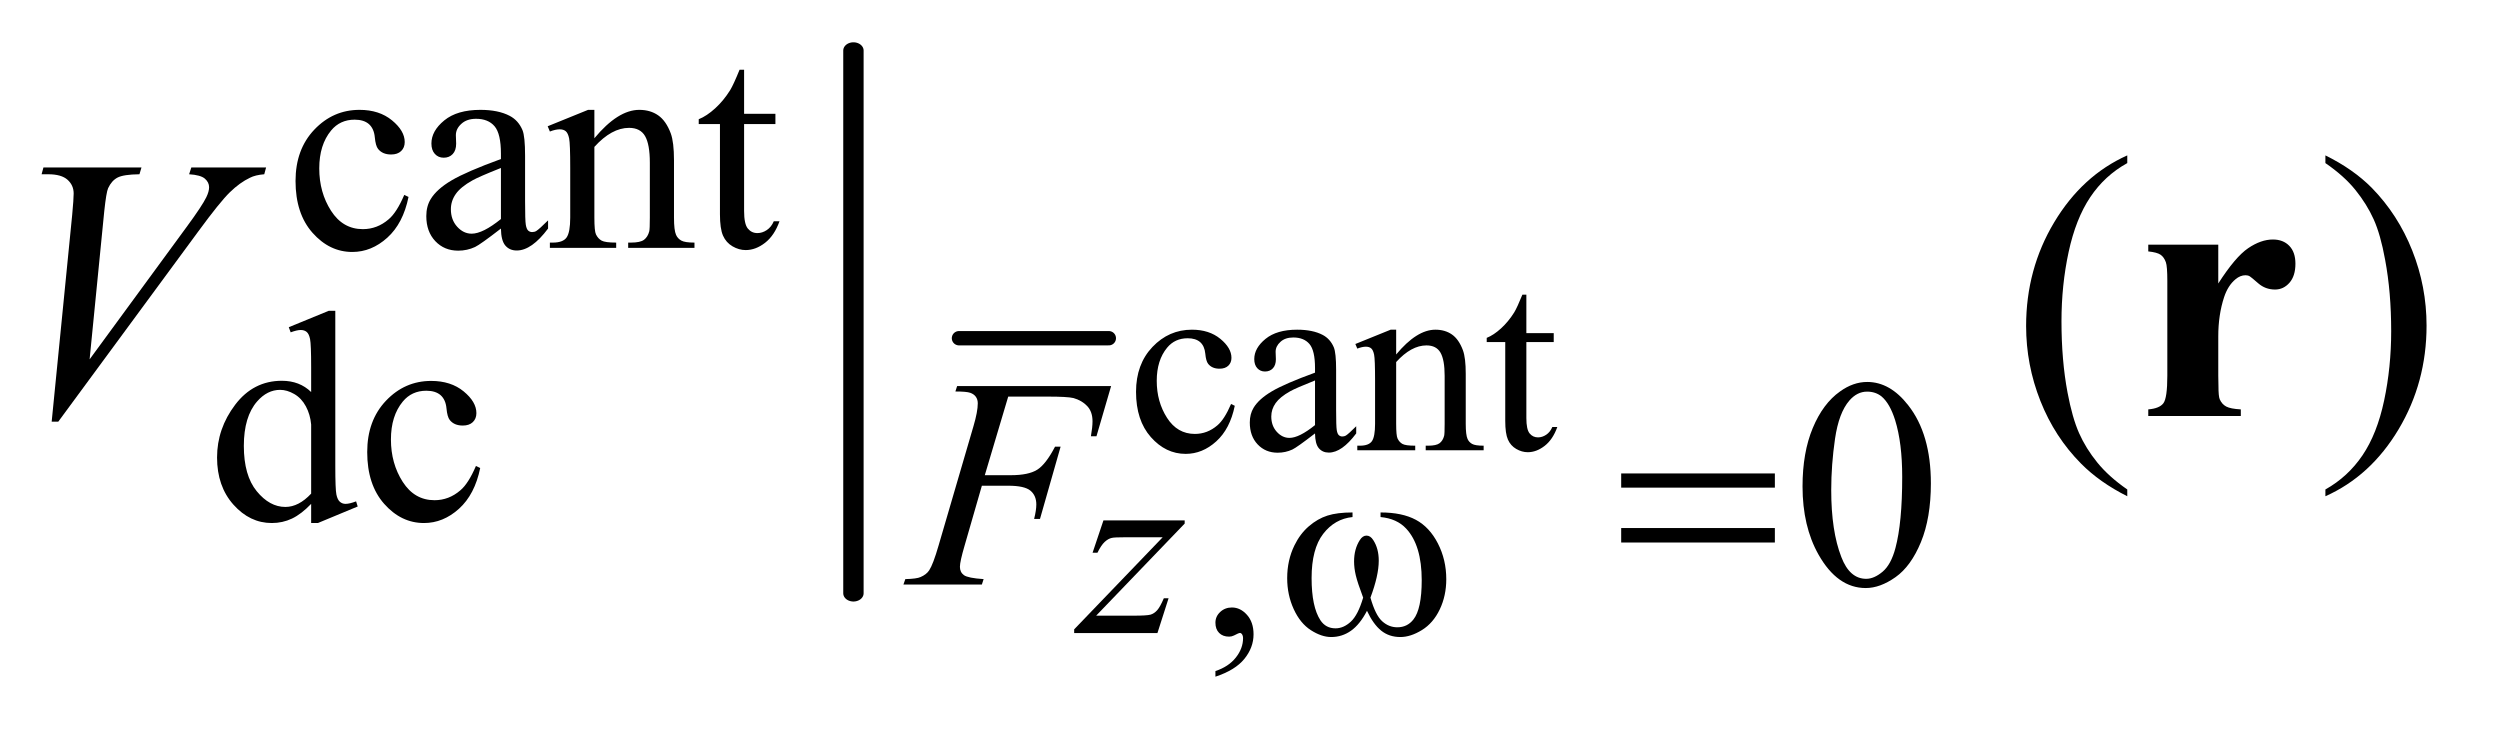 <?xml version="1.0" encoding="UTF-8"?>
<!DOCTYPE svg PUBLIC '-//W3C//DTD SVG 1.0//EN'
          'http://www.w3.org/TR/2001/REC-SVG-20010904/DTD/svg10.dtd'>
<svg stroke-dasharray="none" shape-rendering="auto" xmlns="http://www.w3.org/2000/svg" font-family="'Dialog'" text-rendering="auto" width="94" fill-opacity="1" color-interpolation="auto" color-rendering="auto" preserveAspectRatio="xMidYMid meet" font-size="12px" viewBox="0 0 94 28" fill="black" xmlns:xlink="http://www.w3.org/1999/xlink" stroke="black" image-rendering="auto" stroke-miterlimit="10" stroke-linecap="square" stroke-linejoin="miter" font-style="normal" stroke-width="1" height="28" stroke-dashoffset="0" font-weight="normal" stroke-opacity="1"
><!--Generated by the Batik Graphics2D SVG Generator--><defs id="genericDefs"
  /><g
  ><defs id="defs1"
    ><clipPath clipPathUnits="userSpaceOnUse" id="clipPath1"
      ><path d="M1.153 3.01 L60.252 3.01 L60.252 20.232 L1.153 20.232 L1.153 3.01 Z"
      /></clipPath
      ><clipPath clipPathUnits="userSpaceOnUse" id="clipPath2"
      ><path d="M36.949 36.977 L36.949 729.062 L1931.145 729.062 L1931.145 36.977 Z"
      /></clipPath
      ><clipPath clipPathUnits="userSpaceOnUse" id="clipPath3"
      ><path d="M36.949 96.473 L36.949 648.472 L1931.145 648.472 L1931.145 96.473 Z"
      /></clipPath
      ><clipPath clipPathUnits="userSpaceOnUse" id="clipPath4"
      ><path d="M38.015 182.859 L38.015 734.858 L1932.211 734.858 L1932.211 182.859 Z"
      /></clipPath
      ><clipPath clipPathUnits="userSpaceOnUse" id="clipPath5"
      ><path d="M38.015 209.521 L38.015 761.52 L1932.211 761.52 L1932.211 209.521 Z"
      /></clipPath
    ></defs
    ><g stroke-width="15.676" transform="scale(1.576,1.576) translate(-1.153,-3.01) matrix(0.031,0,0,0.025,0,2.09)" stroke-linejoin="round" stroke-linecap="round"
    ><line y2="603" fill="none" x1="694" clip-path="url(#clipPath2)" x2="694" y1="85"
    /></g
    ><g transform="matrix(0.049,0,0,0.049,-1.817,-4.743)"
    ><path d="M350.562 247.922 Q346.406 268.25 334.273 279.195 Q322.141 290.141 307.438 290.141 Q289.922 290.141 276.891 275.43 Q263.859 260.719 263.859 235.672 Q263.859 211.422 278.289 196.258 Q292.719 181.094 312.938 181.094 Q328.094 181.094 337.867 189.125 Q347.641 197.156 347.641 205.797 Q347.641 210.078 344.891 212.711 Q342.141 215.344 337.203 215.344 Q330.578 215.344 327.203 211.078 Q325.297 208.719 324.68 202.094 Q324.062 195.469 320.125 191.984 Q316.203 188.625 309.234 188.625 Q298 188.625 291.156 196.938 Q282.062 207.938 282.062 226.016 Q282.062 244.438 291.102 258.531 Q300.141 272.625 315.516 272.625 Q326.531 272.625 335.281 265.094 Q341.469 259.938 347.297 246.344 L350.562 247.922 ZM421.469 272.172 Q405.641 284.422 401.594 286.328 Q395.531 289.141 388.688 289.141 Q378.016 289.141 371.109 281.836 Q364.203 274.531 364.203 262.625 Q364.203 255.109 367.562 249.609 Q372.172 241.969 383.57 235.227 Q394.969 228.484 421.469 218.828 L421.469 214.781 Q421.469 199.406 416.586 193.68 Q411.703 187.953 402.375 187.953 Q395.312 187.953 391.156 191.766 Q386.891 195.578 386.891 200.531 L387.109 207.031 Q387.109 212.203 384.469 215.008 Q381.828 217.812 377.562 217.812 Q373.406 217.812 370.766 214.898 Q368.125 211.984 368.125 206.922 Q368.125 197.266 378.008 189.18 Q387.891 181.094 405.75 181.094 Q419.453 181.094 428.219 185.703 Q434.844 189.188 437.984 196.594 Q440 201.422 440 216.359 L440 251.281 Q440 266 440.562 269.312 Q441.125 272.625 442.414 273.75 Q443.703 274.875 445.391 274.875 Q447.188 274.875 448.547 274.078 Q450.891 272.625 457.641 265.891 L457.641 272.172 Q445.062 289.016 433.609 289.016 Q428.094 289.016 424.844 285.203 Q421.594 281.391 421.469 272.172 ZM421.469 264.875 L421.469 225.688 Q404.516 232.422 399.578 235.234 Q390.703 240.172 386.883 245.562 Q383.062 250.953 383.062 257.344 Q383.062 265.438 387.891 270.773 Q392.719 276.109 399.016 276.109 Q407.547 276.109 421.469 264.875 ZM493.172 202.891 Q511.25 181.094 527.656 181.094 Q536.078 181.094 542.141 185.305 Q548.203 189.516 551.797 199.172 Q554.266 205.922 554.266 219.844 L554.266 263.75 Q554.266 273.516 555.844 277 Q557.078 279.812 559.828 281.383 Q562.578 282.953 569.984 282.953 L569.984 287 L519.109 287 L519.109 282.953 L521.25 282.953 Q528.438 282.953 531.305 280.766 Q534.172 278.578 535.281 274.312 Q535.734 272.625 535.734 263.75 L535.734 221.641 Q535.734 207.594 532.086 201.25 Q528.438 194.906 519.797 194.906 Q506.422 194.906 493.172 209.516 L493.172 263.75 Q493.172 274.203 494.406 276.672 Q495.984 279.922 498.734 281.438 Q501.484 282.953 509.906 282.953 L509.906 287 L459.031 287 L459.031 282.953 L461.281 282.953 Q469.141 282.953 471.891 278.969 Q474.641 274.984 474.641 263.75 L474.641 225.562 Q474.641 207.031 473.797 202.992 Q472.953 198.953 471.219 197.492 Q469.484 196.031 466.562 196.031 Q463.406 196.031 459.031 197.719 L457.344 193.672 L488.344 181.094 L493.172 181.094 L493.172 202.891 ZM608.062 150.328 L608.062 184.125 L632.094 184.125 L632.094 191.984 L608.062 191.984 L608.062 258.703 Q608.062 268.688 610.922 272.172 Q613.781 275.656 618.281 275.656 Q621.984 275.656 625.469 273.352 Q628.953 271.047 630.859 266.562 L635.234 266.562 Q631.313 277.562 624.125 283.125 Q616.938 288.688 609.297 288.688 Q604.125 288.688 599.188 285.82 Q594.25 282.953 591.891 277.617 Q589.531 272.281 589.531 261.172 L589.531 191.984 L573.25 191.984 L573.25 188.281 Q579.422 185.812 585.883 179.914 Q592.344 174.016 597.391 165.938 Q599.969 161.672 604.578 150.328 L608.063 150.328 Z" stroke="none" clip-path="url(#clipPath3)"
    /></g
    ><g transform="matrix(0.049,0,0,0.049,-1.817,-4.743)"
    ><path d="M275.844 483.438 Q268.328 491.297 261.141 494.719 Q253.953 498.141 245.641 498.141 Q228.797 498.141 216.219 484.047 Q203.641 469.953 203.641 447.828 Q203.641 425.703 217.562 407.344 Q231.484 388.984 253.391 388.984 Q266.984 388.984 275.844 397.625 L275.844 378.656 Q275.844 361.016 275.008 356.977 Q274.172 352.938 272.375 351.477 Q270.578 350.016 267.875 350.016 Q264.953 350.016 260.125 351.812 L258.672 347.875 L289.328 335.297 L294.375 335.297 L294.375 454.234 Q294.375 472.312 295.219 476.297 Q296.062 480.281 297.914 481.859 Q299.766 483.438 302.234 483.438 Q305.266 483.438 310.328 481.516 L311.562 485.453 L281.016 498.141 L275.844 498.141 L275.844 483.438 ZM275.844 475.578 L275.844 422.562 Q275.172 414.922 271.805 408.633 Q268.438 402.344 262.875 399.148 Q257.312 395.953 252.047 395.953 Q242.156 395.953 234.406 404.812 Q224.188 416.5 224.188 438.953 Q224.188 461.641 234.07 473.719 Q243.953 485.797 256.078 485.797 Q266.297 485.797 275.844 475.578 ZM405.562 455.922 Q401.406 476.25 389.273 487.195 Q377.141 498.141 362.438 498.141 Q344.922 498.141 331.891 483.43 Q318.859 468.719 318.859 443.672 Q318.859 419.422 333.289 404.258 Q347.719 389.094 367.938 389.094 Q383.094 389.094 392.867 397.125 Q402.641 405.156 402.641 413.797 Q402.641 418.078 399.891 420.711 Q397.141 423.344 392.203 423.344 Q385.578 423.344 382.203 419.078 Q380.297 416.719 379.68 410.094 Q379.062 403.469 375.125 399.984 Q371.203 396.625 364.234 396.625 Q353 396.625 346.156 404.938 Q337.062 415.938 337.062 434.016 Q337.062 452.438 346.102 466.531 Q355.141 480.625 370.516 480.625 Q381.531 480.625 390.281 473.094 Q396.469 467.938 402.297 454.344 L405.562 455.922 Z" stroke="none" clip-path="url(#clipPath3)"
    /></g
    ><g transform="matrix(0.049,0,0,0.049,-1.817,-4.743)"
    ><path d="M1669.438 472.391 L1669.438 477.594 Q1648.203 466.906 1634 452.562 Q1613.75 432.172 1602.781 404.469 Q1591.812 376.766 1591.812 346.953 Q1591.812 303.359 1613.328 267.43 Q1634.844 231.5 1669.438 216.031 L1669.438 221.938 Q1652.141 231.5 1641.031 248.094 Q1629.922 264.688 1624.438 290.141 Q1618.953 315.594 1618.953 343.297 Q1618.953 373.391 1623.594 398 Q1627.25 417.406 1632.453 429.148 Q1637.656 440.891 1646.445 451.719 Q1655.234 462.547 1669.438 472.391 ZM1821.469 221.938 L1821.469 216.031 Q1842.844 226.578 1857.047 240.922 Q1877.156 261.453 1888.125 289.086 Q1899.094 316.719 1899.094 346.672 Q1899.094 390.266 1877.648 426.195 Q1856.203 462.125 1821.469 477.594 L1821.469 472.391 Q1838.765 462.688 1849.945 446.164 Q1861.125 429.641 1866.539 404.117 Q1871.953 378.594 1871.953 350.891 Q1871.953 320.938 1867.312 296.188 Q1863.797 276.781 1858.523 265.109 Q1853.25 253.438 1844.531 242.609 Q1835.812 231.781 1821.469 221.938 Z" stroke="none" clip-path="url(#clipPath3)"
    /></g
    ><g transform="matrix(0.049,0,0,0.049,-1.817,-4.743)"
    ><path d="M76.734 420.359 L92.484 261.594 Q93.609 249.5 93.609 245.281 Q93.609 238.953 88.898 234.734 Q84.188 230.516 74.062 230.516 L69 230.516 L70.406 225.312 L145.641 225.312 L144.094 230.516 Q131.859 230.656 127.289 233.047 Q122.719 235.438 120.047 241.203 Q118.641 244.297 117.094 258.781 L105.844 372.547 L180.234 271.016 Q192.328 254.562 195.422 248.094 Q197.531 243.734 197.531 240.5 Q197.531 236.703 194.297 233.891 Q191.062 231.078 182.203 230.516 L183.891 225.312 L241.266 225.312 L239.859 230.516 Q232.969 231.078 228.891 233.188 Q221.156 236.844 213.492 244.297 Q205.828 251.75 189.234 274.391 L81.797 420.359 L76.734 420.359 Z" stroke="none" clip-path="url(#clipPath3)"
    /></g
    ><g stroke-width="11" transform="matrix(0.049,0,0,0.049,-1.869,-8.99)" stroke-linejoin="round" stroke-linecap="round"
    ><line y2="443" fill="none" x1="774" clip-path="url(#clipPath4)" x2="889" y1="443"
    /></g
    ><g transform="matrix(0.049,0,0,0.049,-1.869,-8.99)"
    ><path d="M985.641 494.844 Q982 512.609 971.406 522.18 Q960.813 531.75 947.953 531.75 Q932.641 531.75 921.258 518.891 Q909.875 506.031 909.875 484.141 Q909.875 462.953 922.484 449.703 Q935.094 436.453 952.766 436.453 Q966.016 436.453 974.555 443.469 Q983.094 450.484 983.094 458.047 Q983.094 461.766 980.688 464.078 Q978.281 466.391 973.953 466.391 Q968.172 466.391 965.219 462.656 Q963.562 460.594 963.016 454.805 Q962.469 449.016 959.047 445.969 Q955.609 443.031 949.516 443.031 Q939.703 443.031 933.719 450.281 Q925.766 459.906 925.766 475.703 Q925.766 491.797 933.672 504.117 Q941.578 516.438 955.016 516.438 Q964.641 516.438 972.297 509.859 Q977.688 505.344 982.797 493.469 L985.641 494.844 ZM1047.219 516.047 Q1033.375 526.75 1029.844 528.406 Q1024.547 530.859 1018.563 530.859 Q1009.234 530.859 1003.203 524.484 Q997.172 518.109 997.172 507.703 Q997.172 501.125 1000.11 496.312 Q1004.141 489.641 1014.102 483.75 Q1024.063 477.859 1047.219 469.422 L1047.219 465.891 Q1047.219 452.453 1042.953 447.445 Q1038.688 442.438 1030.531 442.438 Q1024.344 442.438 1020.719 445.766 Q1016.985 449.109 1016.985 453.422 L1017.188 459.125 Q1017.188 463.641 1014.883 466.094 Q1012.578 468.547 1008.844 468.547 Q1005.219 468.547 1002.906 465.992 Q1000.594 463.438 1000.594 459.016 Q1000.594 450.578 1009.235 443.516 Q1017.875 436.453 1033.485 436.453 Q1045.453 436.453 1053.11 440.469 Q1058.891 443.516 1061.641 450 Q1063.407 454.219 1063.407 467.266 L1063.407 497.797 Q1063.407 510.641 1063.899 513.539 Q1064.391 516.438 1065.524 517.422 Q1066.657 518.406 1068.125 518.406 Q1069.688 518.406 1070.875 517.719 Q1072.938 516.438 1078.828 510.547 L1078.828 516.047 Q1067.828 530.766 1057.813 530.766 Q1053.016 530.766 1050.164 527.43 Q1047.313 524.094 1047.219 516.047 ZM1047.219 509.672 L1047.219 475.406 Q1032.406 481.297 1028.078 483.75 Q1020.328 488.078 1016.992 492.789 Q1013.656 497.5 1013.656 503.094 Q1013.656 510.156 1017.875 514.82 Q1022.094 519.484 1027.594 519.484 Q1035.047 519.484 1047.219 509.672 ZM1109.485 455.484 Q1125.281 436.453 1139.61 436.453 Q1146.985 436.453 1152.281 440.133 Q1157.578 443.812 1160.719 452.25 Q1162.875 458.141 1162.875 470.312 L1162.875 508.688 Q1162.875 517.219 1164.25 520.266 Q1165.328 522.719 1167.735 524.094 Q1170.141 525.469 1176.61 525.469 L1176.61 529 L1132.156 529 L1132.156 525.469 L1134.016 525.469 Q1140.297 525.469 1142.805 523.555 Q1145.312 521.641 1146.297 517.906 Q1146.688 516.438 1146.688 508.688 L1146.688 471.875 Q1146.688 459.609 1143.492 454.062 Q1140.297 448.516 1132.75 448.516 Q1121.062 448.516 1109.484 461.281 L1109.484 508.688 Q1109.484 517.812 1110.562 519.969 Q1111.938 522.812 1114.344 524.141 Q1116.75 525.469 1124.109 525.469 L1124.109 529 L1079.656 529 L1079.656 525.469 L1081.609 525.469 Q1088.484 525.469 1090.891 521.984 Q1093.297 518.5 1093.297 508.688 L1093.297 475.312 Q1093.297 459.125 1092.555 455.586 Q1091.812 452.047 1090.297 450.773 Q1088.781 449.5 1086.219 449.5 Q1083.484 449.5 1079.656 450.969 L1078.172 447.438 L1105.266 436.453 L1109.484 436.453 L1109.484 455.484 ZM1209.391 409.562 L1209.391 439.094 L1230.391 439.094 L1230.391 445.969 L1209.391 445.969 L1209.391 504.266 Q1209.391 513 1211.891 516.047 Q1214.391 519.094 1218.313 519.094 Q1221.563 519.094 1224.602 517.078 Q1227.641 515.062 1229.313 511.141 L1233.141 511.141 Q1229.703 520.75 1223.422 525.609 Q1217.141 530.469 1210.469 530.469 Q1205.953 530.469 1201.633 527.969 Q1197.312 525.469 1195.25 520.805 Q1193.188 516.141 1193.188 506.422 L1193.188 445.969 L1178.969 445.969 L1178.969 442.734 Q1184.359 440.578 1190 435.422 Q1195.641 430.266 1200.062 423.203 Q1202.328 419.469 1206.344 409.562 L1209.39 409.562 Z" stroke="none" clip-path="url(#clipPath4)"
    /></g
    ><g transform="matrix(0.049,0,0,0.049,-1.869,-10.301)"
    ><path d="M970.797 729.469 L970.797 725.156 Q980.906 721.812 986.453 714.797 Q992 707.781 992 699.922 Q992 698.062 991.109 696.781 Q990.422 695.906 989.734 695.906 Q988.656 695.906 985.031 697.859 Q983.265 698.75 981.297 698.75 Q976.484 698.75 973.64 695.906 Q970.797 693.062 970.797 688.047 Q970.797 683.234 974.476 679.805 Q978.156 676.375 983.453 676.375 Q989.937 676.375 994.992 682.016 Q1000.047 687.656 1000.047 696.984 Q1000.047 707.094 993.031 715.781 Q986.015 724.469 970.797 729.469 Z" stroke="none" clip-path="url(#clipPath5)"
    /></g
    ><g transform="matrix(0.049,0,0,0.049,-1.869,-8.99)"
    ><path d="M1421.312 556.75 Q1421.312 530.703 1429.172 511.891 Q1437.031 493.078 1450.062 483.875 Q1460.172 476.562 1470.953 476.562 Q1488.469 476.562 1502.391 494.422 Q1519.797 516.547 1519.797 554.391 Q1519.797 580.906 1512.164 599.438 Q1504.531 617.969 1492.68 626.336 Q1480.828 634.703 1469.828 634.703 Q1448.047 634.703 1433.547 608.984 Q1421.312 587.297 1421.312 556.75 ZM1443.328 559.562 Q1443.328 591.016 1451.078 610.891 Q1457.469 627.625 1470.156 627.625 Q1476.235 627.625 1482.742 622.172 Q1489.25 616.719 1492.625 603.922 Q1497.797 584.609 1497.797 549.453 Q1497.797 523.406 1492.406 506 Q1488.36 493.078 1481.953 487.688 Q1477.344 483.984 1470.844 483.984 Q1463.203 483.984 1457.25 490.828 Q1449.156 500.156 1446.242 520.148 Q1443.328 540.141 1443.328 559.562 Z" stroke="none" clip-path="url(#clipPath4)"
    /></g
    ><g transform="matrix(0.049,0,0,0.049,-1.869,-10.301)"
    ><path d="M884.875 609.531 L947.203 609.531 L947.203 611.984 L879.281 682.656 L908.047 682.656 Q918.25 682.656 921 681.867 Q923.75 681.078 926.055 678.531 Q928.359 675.984 931.203 669.297 L934.844 669.297 L926.297 696 L862.406 696 L862.406 693.156 L930.328 622.484 L902.062 622.484 Q893.125 622.484 891.266 622.984 Q888.516 623.562 885.812 626.07 Q883.109 628.578 880.266 634.359 L876.531 634.359 L884.875 609.531 Z" stroke="none" clip-path="url(#clipPath5)"
    /></g
    ><g transform="matrix(0.049,0,0,0.049,-1.869,-8.99)"
    ><path d="M811.797 487.797 L793.828 548.109 L813.812 548.109 Q827.297 548.109 833.977 543.953 Q840.656 539.797 847.734 526.203 L852 526.203 L836.172 581.687 L831.672 581.687 Q833.359 574.953 833.359 570.562 Q833.359 563.719 828.812 559.953 Q824.266 556.187 811.797 556.187 L791.578 556.187 L778.328 602.125 Q774.734 614.375 774.734 618.406 Q774.734 622.562 777.82 624.812 Q780.906 627.062 792.922 627.844 L791.578 632 L731.391 632 L732.844 627.844 Q741.609 627.625 744.531 626.266 Q749.015 624.359 751.156 621.109 Q754.187 616.5 758.344 602.125 L785.172 510.375 Q788.438 499.25 788.438 492.969 Q788.438 490.047 786.977 487.969 Q785.516 485.891 782.648 484.883 Q779.781 483.875 771.25 483.875 L772.594 479.719 L890.75 479.719 L879.516 518.234 L875.25 518.234 Q876.484 511.266 876.484 506.781 Q876.484 499.375 872.383 495.047 Q868.281 490.719 861.891 488.922 Q857.391 487.797 841.781 487.797 L811.797 487.797 Z" stroke="none" clip-path="url(#clipPath4)"
    /></g
    ><g transform="matrix(0.049,0,0,0.049,-1.869,-10.301)"
    ><path d="M1097.5 606.984 L1097.5 603.453 Q1114.078 603.453 1124.586 609.094 Q1135.094 614.734 1141.516 627.25 Q1147.938 639.766 1147.938 654.687 Q1147.938 667.344 1142.938 677.844 Q1137.938 688.344 1129.25 693.695 Q1120.562 699.047 1112.703 699.047 Q1104.078 699.047 1097.992 694.141 Q1091.906 689.234 1087.094 678.922 Q1081.703 689.328 1074.875 694.188 Q1068.047 699.047 1059.609 699.047 Q1052.25 699.047 1044.055 693.797 Q1035.859 688.547 1030.859 677.602 Q1025.859 666.656 1025.859 653.891 Q1025.859 640.062 1031.453 628.672 Q1035.766 619.844 1042.484 614.055 Q1049.203 608.266 1056.766 605.859 Q1064.328 603.453 1076 603.453 L1076 606.984 Q1062.359 608.359 1053.477 619.891 Q1044.594 631.422 1044.594 653.797 Q1044.594 675.875 1051.375 686.188 Q1055.484 692.375 1062.953 692.375 Q1069.141 692.375 1074.68 687.266 Q1080.219 682.156 1084.156 668.812 Q1079.828 657.328 1078.508 651.734 Q1077.187 646.141 1077.187 641.031 Q1077.187 631.516 1081.594 624.656 Q1083.75 621.219 1086.703 621.219 Q1089.75 621.219 1091.906 624.656 Q1096.125 631.125 1096.125 640.453 Q1096.125 651.828 1089.75 668.812 Q1093.578 682.266 1098.726 686.922 Q1103.875 691.578 1110.359 691.578 Q1118.015 691.578 1122.718 685.594 Q1129.093 677.547 1129.093 655.469 Q1129.093 628.672 1117.218 615.906 Q1110.062 608.156 1097.5 606.984 Z" stroke="none" clip-path="url(#clipPath5)"
    /></g
    ><g transform="matrix(0.049,0,0,0.049,-1.869,-8.99)"
    ><path d="M1282.156 546.766 L1400.078 546.766 L1400.078 557.656 L1282.156 557.656 L1282.156 546.766 ZM1282.156 588.656 L1400.078 588.656 L1400.078 599.766 L1282.156 599.766 L1282.156 588.656 Z" stroke="none" clip-path="url(#clipPath4)"
    /></g
    ><g transform="matrix(0.049,0,0,0.049,-1.817,-4.743)"
    ><path d="M1739.266 284.516 L1739.266 314.328 Q1752.344 293.938 1762.188 287.258 Q1772.031 280.578 1781.172 280.578 Q1789.047 280.578 1793.758 285.43 Q1798.469 290.281 1798.469 299.141 Q1798.469 308.562 1793.898 313.766 Q1789.328 318.969 1782.86 318.969 Q1775.406 318.969 1769.922 314.188 Q1764.438 309.406 1763.453 308.844 Q1762.047 308 1760.219 308 Q1756.141 308 1752.485 311.094 Q1746.719 315.875 1743.766 324.734 Q1739.266 338.375 1739.266 354.828 L1739.266 385.062 L1739.407 392.938 Q1739.407 400.953 1740.391 403.203 Q1742.078 407 1745.383 408.758 Q1748.688 410.516 1756.563 410.937 L1756.563 416 L1685.547 416 L1685.547 410.937 Q1694.125 410.234 1697.149 406.226 Q1700.172 402.219 1700.172 385.062 L1700.172 312.359 Q1700.172 301.109 1699.047 298.015 Q1697.641 294.078 1694.969 292.25 Q1692.297 290.422 1685.547 289.719 L1685.547 284.516 L1739.266 284.516 Z" stroke="none" clip-path="url(#clipPath3)"
    /></g
  ></g
></svg
>
